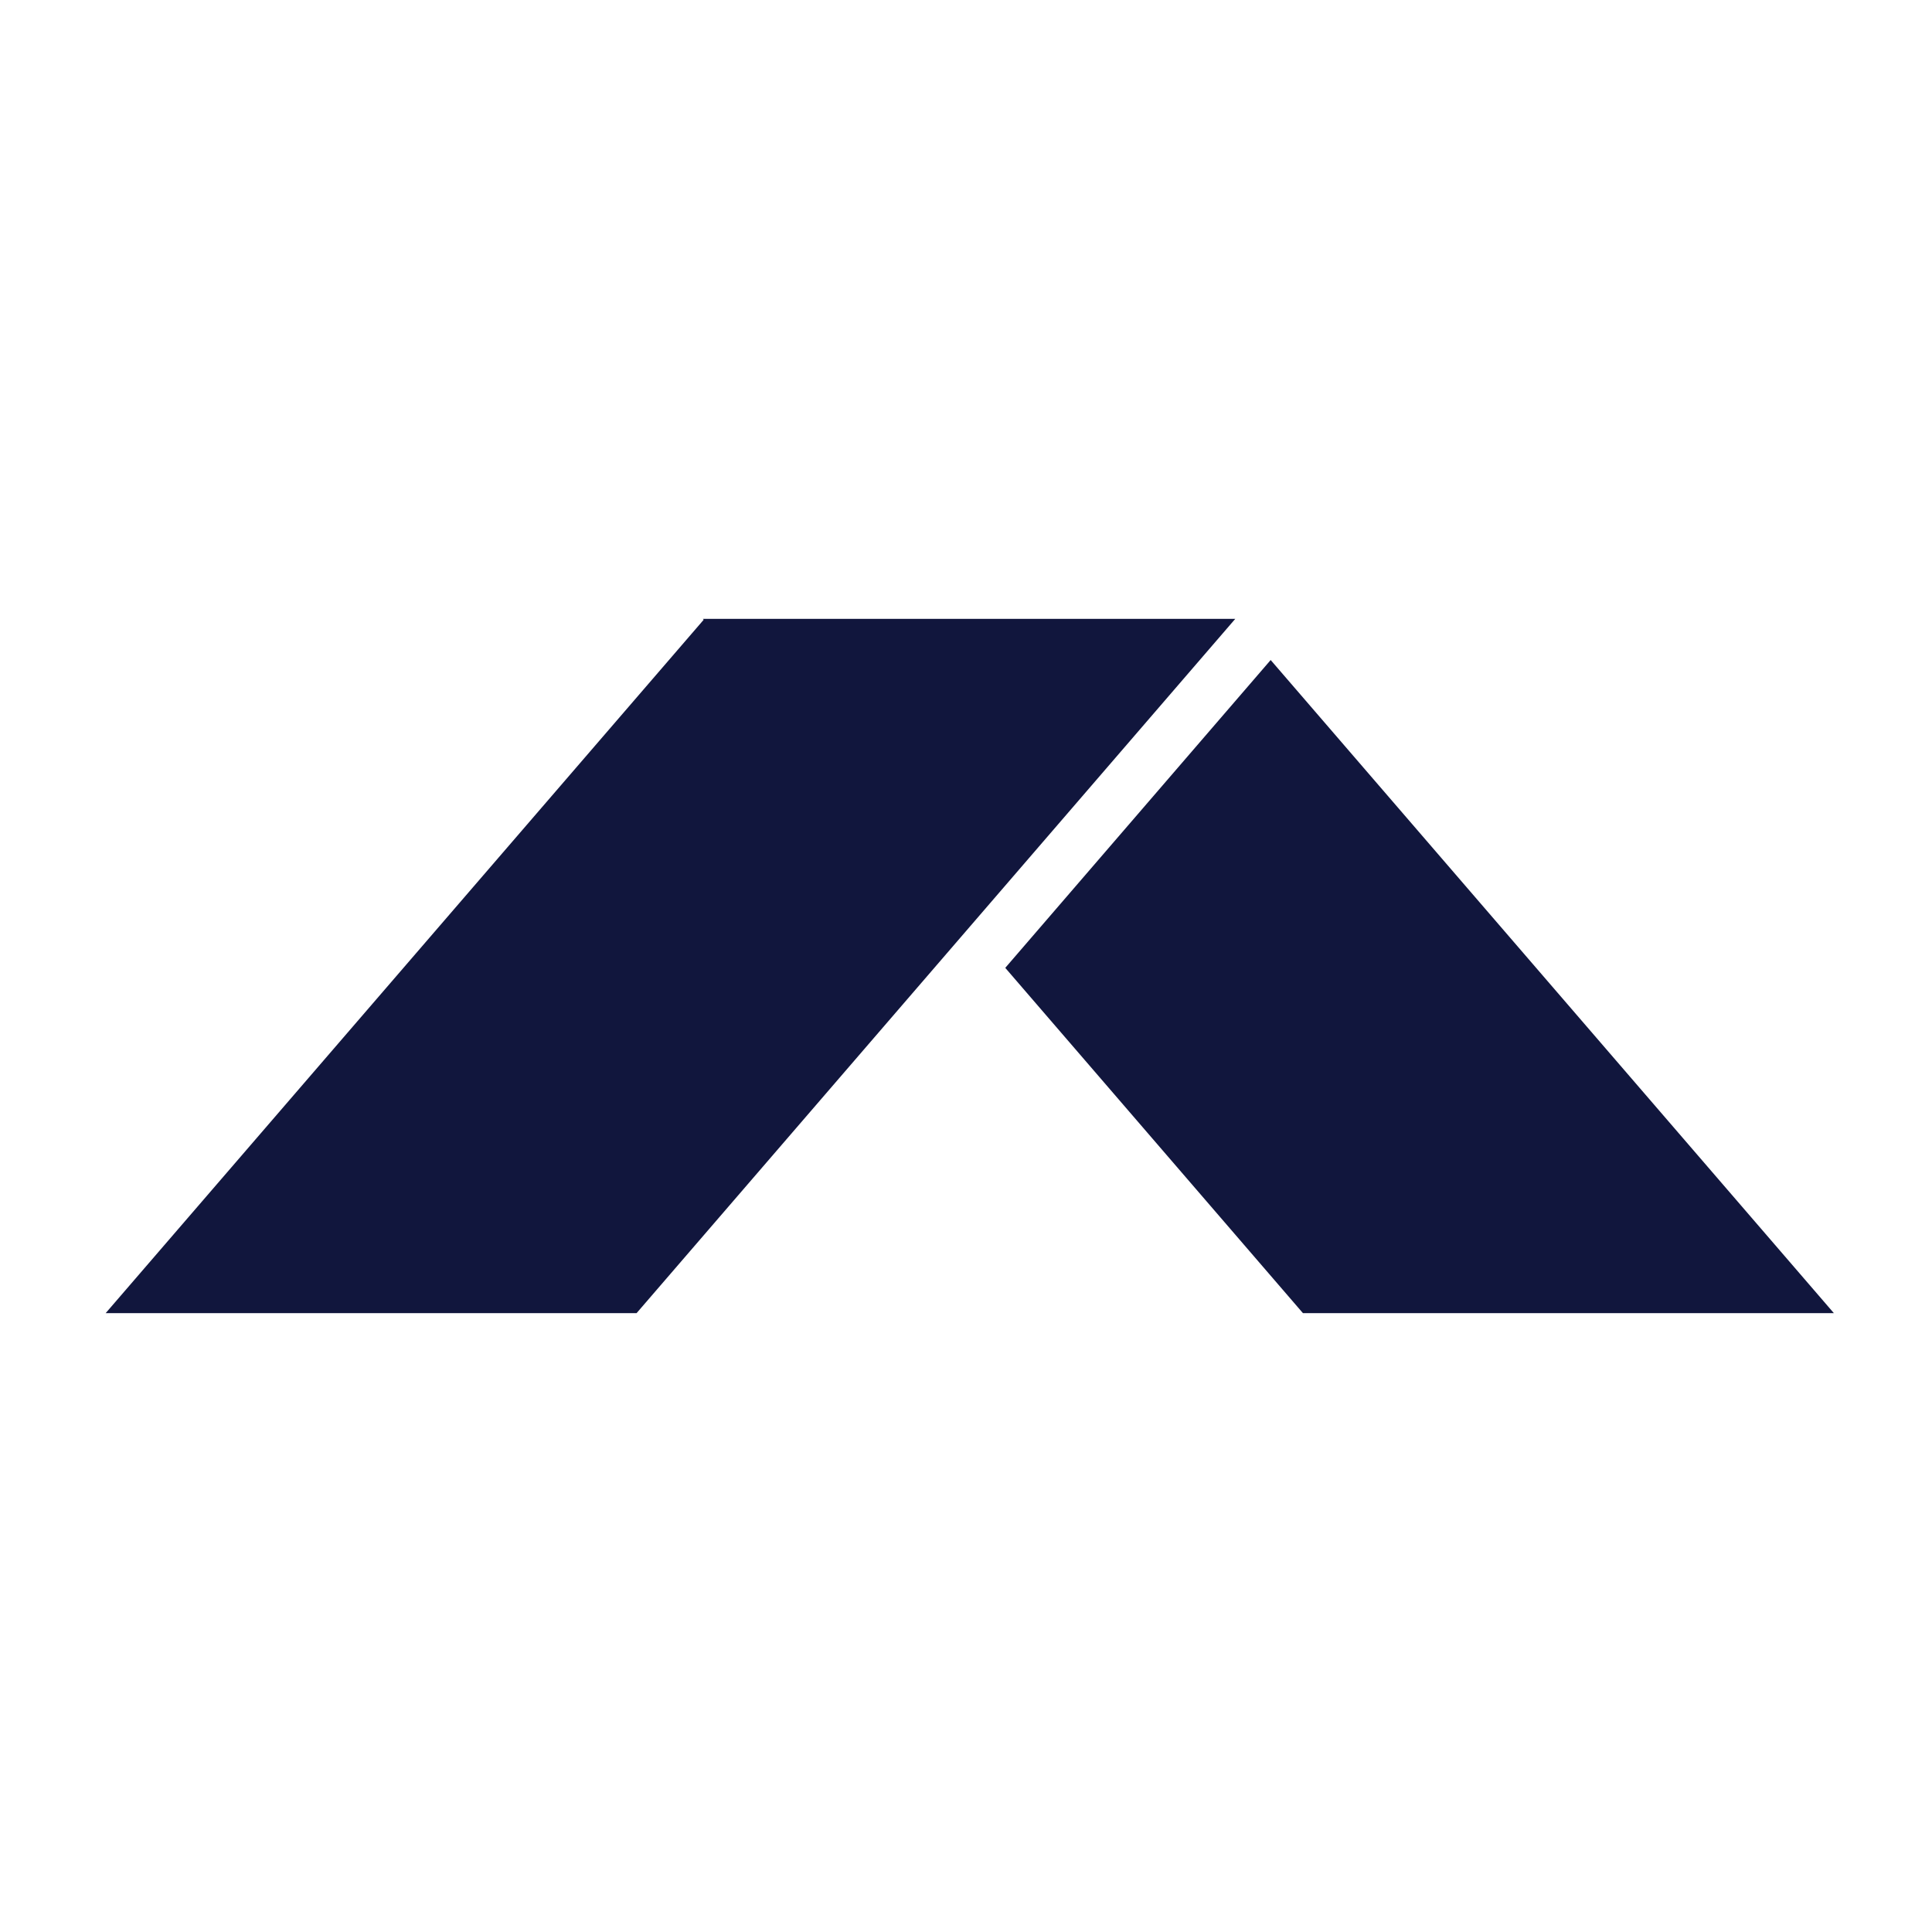 <svg width="256" height="256" viewBox="0 0 256 256" fill="none" xmlns="http://www.w3.org/2000/svg">
<path d="M168.37 87.456L133.203 128.246L172.649 174H243L168.37 87.456Z" fill="#11163D"/>
<path d="M163.681 82H93.137L93.24 82.121L14 174H84.348L163.592 82.103L163.681 82Z" fill="#11163D"/>
</svg>
